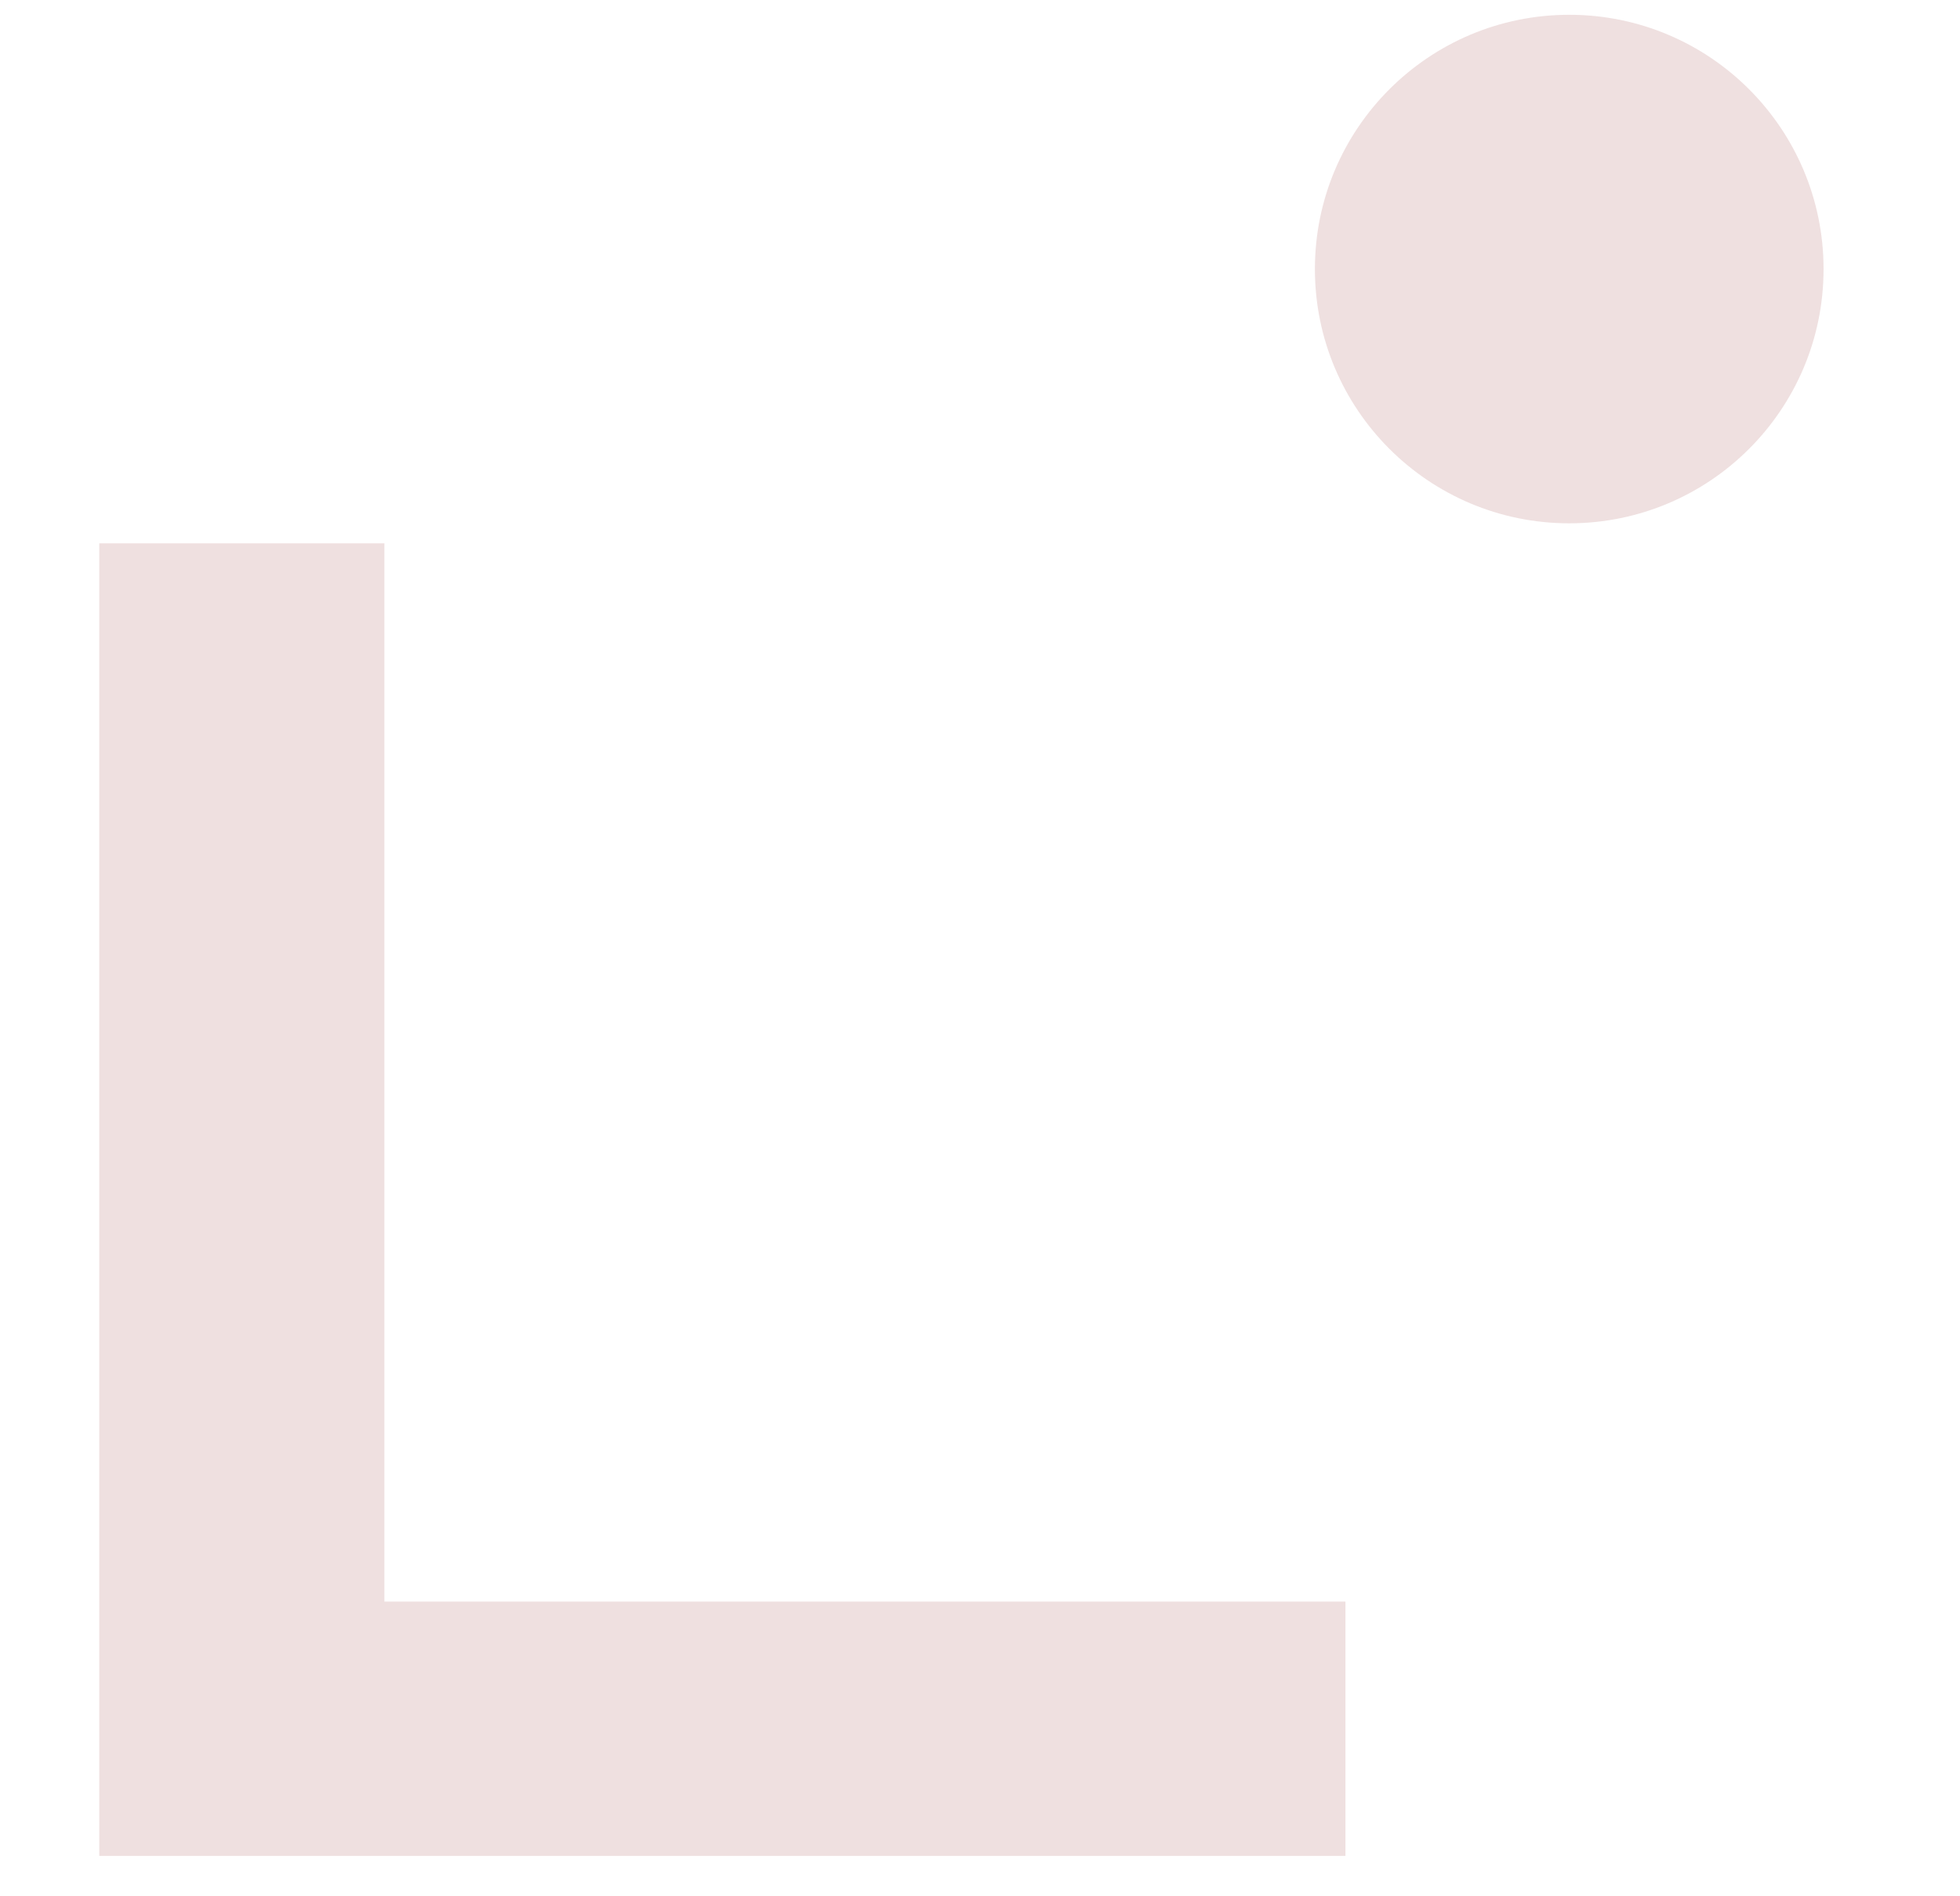 <svg width="31" height="30" viewBox="0 0 31 30" fill="none" xmlns="http://www.w3.org/2000/svg">
<path d="M21.28 29.361H1.57V8.596H6.08V25.338H21.28V29.361Z" fill="#EFE0E0"/>
<path d="M24.82 8.279C27.041 8.279 28.842 6.479 28.842 4.257C28.842 2.035 27.041 0.234 24.82 0.234C22.598 0.234 20.797 2.035 20.797 4.257C20.797 6.479 22.598 8.279 24.82 8.279Z" fill="#EFE0E0"/>
</svg>

